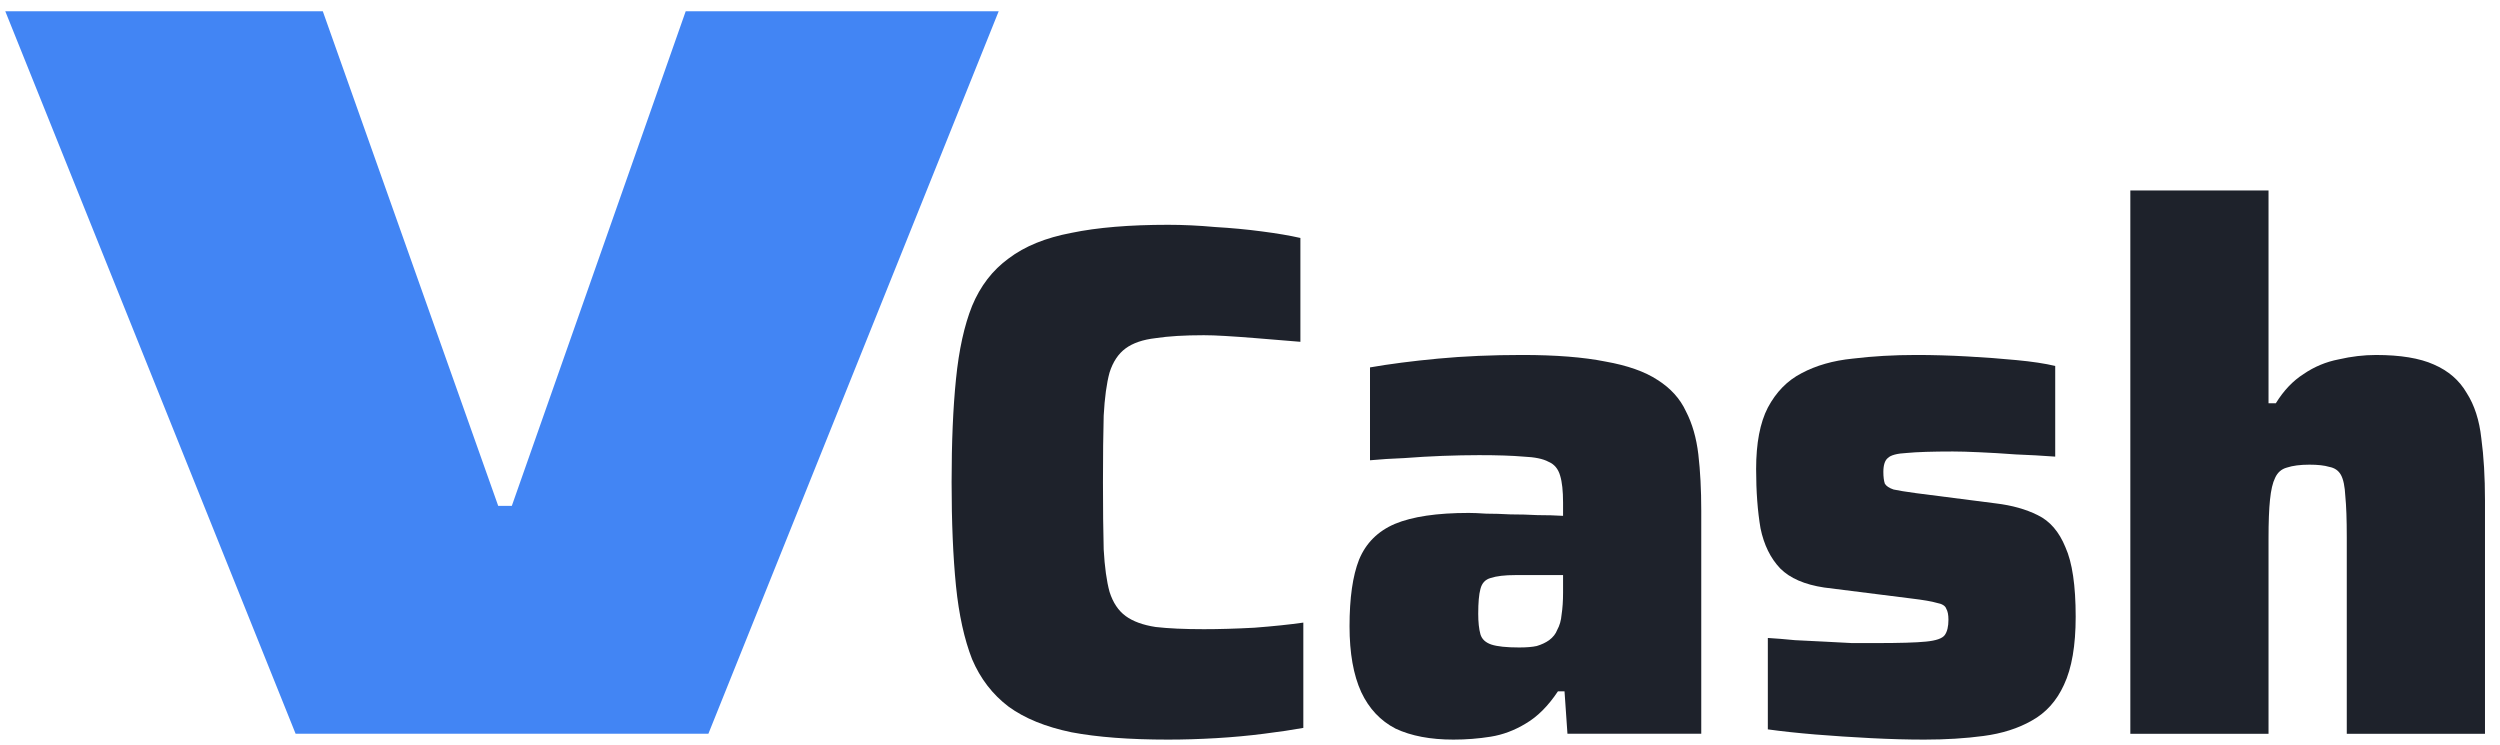<!-- <svg width="94" height="27" viewBox="0 0 94 27" fill="none" xmlns="http://www.w3.org/2000/svg">
<path d="M6.81593 24.5L0.597168 2.21611H7.39894L11.1561 17.4715H11.4476L15.1724 2.21611H21.877L15.6582 24.5H6.81593Z" fill="#4285F4"/>
<path d="M32.5026 24.7591C30.7967 24.7591 29.3716 24.6512 28.2272 24.4352C27.0828 24.1977 26.1543 23.8198 25.4417 23.3016C24.7291 22.7618 24.1893 22.06 23.8222 21.1963C23.4767 20.311 23.2392 19.2313 23.1097 17.9573C22.9801 16.6618 22.9153 15.1287 22.9153 13.3581C22.9153 11.5874 22.9801 10.0651 23.1097 8.79115C23.2392 7.49558 23.4767 6.41593 23.8222 5.55221C24.1893 4.6669 24.7291 3.96513 25.4417 3.4469C26.1543 2.90708 27.0828 2.5292 28.2272 2.31327C29.3716 2.07575 30.7967 1.95699 32.5026 1.95699C33.172 1.95699 33.8629 1.98938 34.5755 2.05416C35.3097 2.09735 36.0006 2.16212 36.6484 2.2485C37.3178 2.33487 37.89 2.43204 38.3651 2.54V7.13929C37.5877 7.07451 36.9291 7.02053 36.3893 6.97735C35.8495 6.93416 35.396 6.90177 35.029 6.88018C34.6619 6.85858 34.3488 6.84779 34.0897 6.84779C33.2259 6.84779 32.5134 6.89097 31.952 6.97735C31.3906 7.04212 30.9479 7.19327 30.624 7.4308C30.3001 7.66832 30.0626 8.0246 29.9114 8.49965C29.7819 8.97469 29.6955 9.61168 29.6523 10.4106C29.6307 11.188 29.6199 12.1704 29.6199 13.3581C29.6199 14.5457 29.6307 15.5389 29.6523 16.3379C29.6955 17.1152 29.7819 17.7414 29.9114 18.2165C30.0626 18.6915 30.3001 19.0478 30.624 19.2853C30.9479 19.5228 31.3906 19.6848 31.952 19.7712C32.5134 19.8359 33.2259 19.8683 34.0897 19.8683C34.759 19.8683 35.504 19.8467 36.3245 19.8035C37.1667 19.7388 37.89 19.6632 38.4946 19.5768V24.2409C38.0196 24.3273 37.4366 24.4136 36.7456 24.5C36.0762 24.5864 35.3744 24.6512 34.6403 24.6943C33.9061 24.7375 33.1936 24.7591 32.5026 24.7591ZM45.1376 24.7591C44.1227 24.7591 43.2698 24.5972 42.5788 24.2733C41.9094 23.9278 41.402 23.388 41.0565 22.6538C40.711 21.8981 40.5383 20.9264 40.5383 19.7388C40.5383 18.4864 40.6786 17.5039 40.9594 16.7913C41.2617 16.0572 41.7907 15.5281 42.5464 15.2042C43.3238 14.8804 44.4142 14.7184 45.8178 14.7184C46.0121 14.7184 46.2712 14.7292 46.5951 14.7508C46.919 14.7508 47.2753 14.7616 47.664 14.7832C48.0742 14.7832 48.4737 14.794 48.8624 14.8156C49.2726 14.8156 49.6505 14.8264 49.996 14.848V14.265C49.996 13.7467 49.9528 13.3473 49.8664 13.0665C49.7801 12.7642 49.6073 12.5591 49.3482 12.4512C49.1107 12.3216 48.7436 12.246 48.247 12.2244C47.7503 12.1812 47.0917 12.1596 46.2712 12.1596C45.7746 12.1596 45.2348 12.1704 44.6517 12.192C44.0903 12.2136 43.5289 12.246 42.9675 12.2892C42.4061 12.3108 41.8986 12.3432 41.4452 12.3864V8.27292C42.3089 8.12177 43.313 7.99221 44.4574 7.88425C45.6018 7.77628 46.8434 7.7223 48.1822 7.7223C49.6721 7.7223 50.9029 7.81947 51.8746 8.01381C52.8463 8.18655 53.6128 8.45646 54.1742 8.82354C54.7572 9.19062 55.1783 9.65487 55.4374 10.2163C55.7181 10.7561 55.9017 11.3931 55.988 12.1273C56.0744 12.8614 56.1176 13.6927 56.1176 14.6212V24.5H50.1903L50.0608 22.6214H49.7693C49.3374 23.2692 48.8624 23.7442 48.3441 24.0465C47.8475 24.3488 47.3293 24.5432 46.7894 24.6296C46.2496 24.7159 45.699 24.7591 45.1376 24.7591ZM48.0526 20.6781C48.3765 20.6781 48.6356 20.6565 48.83 20.6133C49.0459 20.5485 49.2294 20.4621 49.3806 20.3542C49.5533 20.2246 49.6721 20.0735 49.7369 19.9007C49.8448 19.7064 49.9096 19.4796 49.9312 19.2205C49.9744 18.9398 49.996 18.6159 49.996 18.2489V17.4715H47.8907C47.4156 17.4715 47.0486 17.5147 46.7894 17.6011C46.5519 17.6658 46.4008 17.8278 46.336 18.0869C46.2712 18.3244 46.2388 18.6915 46.2388 19.1881C46.2388 19.5552 46.2712 19.8575 46.336 20.095C46.4008 20.311 46.5627 20.4621 46.8218 20.5485C47.0809 20.6349 47.4912 20.6781 48.0526 20.6781ZM66.001 24.7591C65.2669 24.7591 64.4787 24.7375 63.6366 24.6943C62.7945 24.6512 61.9739 24.5972 61.175 24.5324C60.3976 24.4676 59.6959 24.392 59.0697 24.3057V20.257C59.4368 20.2786 59.8362 20.311 60.2681 20.3542C60.6999 20.3758 61.1318 20.3973 61.5637 20.4189C61.9955 20.4405 62.4058 20.4621 62.7945 20.4837C63.1831 20.4837 63.5394 20.4837 63.8633 20.4837C64.8998 20.4837 65.6339 20.4621 66.0658 20.4189C66.5192 20.3758 66.7999 20.2786 66.9079 20.1274C67.0159 19.9763 67.0699 19.7496 67.0699 19.4473C67.0699 19.2313 67.0375 19.0694 66.9727 18.9614C66.9295 18.8319 66.7892 18.7455 66.5516 18.7023C66.3357 18.6375 65.9578 18.5727 65.418 18.508L61.5637 18.0221C60.6999 17.8926 60.0522 17.6119 59.6203 17.18C59.1884 16.7265 58.8969 16.1327 58.7458 15.3986C58.6162 14.6428 58.5515 13.7683 58.5515 12.775C58.5515 11.6306 58.7242 10.7237 59.0697 10.0543C59.4368 9.36336 59.9334 8.85593 60.5596 8.53204C61.2074 8.18655 61.9631 7.97062 62.8268 7.88425C63.7122 7.77628 64.6515 7.7223 65.6447 7.7223C66.3789 7.7223 67.1346 7.74389 67.912 7.78708C68.6893 7.83027 69.4127 7.88425 70.0821 7.94903C70.773 8.01381 71.3453 8.10018 71.7987 8.20814V12.2244C71.2157 12.1812 70.6327 12.1489 70.0497 12.1273C69.4667 12.0841 68.9268 12.0517 68.4302 12.0301C67.9552 12.0085 67.5665 11.9977 67.2642 11.9977C66.3573 11.9977 65.6771 12.0193 65.2237 12.0625C64.7918 12.0841 64.5111 12.1596 64.3815 12.2892C64.252 12.3972 64.1872 12.6023 64.1872 12.9046C64.1872 13.1205 64.2088 13.2933 64.252 13.4228C64.3168 13.5308 64.4463 13.6172 64.6407 13.6819C64.835 13.7251 65.1697 13.7791 65.6447 13.8439L69.1752 14.2973C69.8877 14.3837 70.5031 14.5565 71.0214 14.8156C71.5612 15.0747 71.9715 15.5497 72.2522 16.2407C72.5545 16.9101 72.7056 17.9358 72.7056 19.3177C72.7056 20.5917 72.5329 21.5958 72.1874 22.3299C71.8635 23.0425 71.3884 23.5715 70.7622 23.917C70.1576 24.2625 69.4451 24.4892 68.6245 24.5972C67.8256 24.7051 66.9511 24.7591 66.001 24.7591ZM75.1256 24.5V0.434691H81.2471V9.86H81.571C81.9165 9.29858 82.3268 8.86673 82.8018 8.56443C83.2769 8.24053 83.7951 8.0246 84.3565 7.91664C84.9179 7.78708 85.4686 7.7223 86.0084 7.7223C87.088 7.7223 87.941 7.86266 88.5671 8.14336C89.2149 8.42407 89.7008 8.84513 90.0247 9.40655C90.3702 9.94637 90.5861 10.6158 90.6725 11.4147C90.7804 12.2136 90.8344 13.1313 90.8344 14.1678V24.5H84.7128V15.7873C84.7128 15.0099 84.6912 14.4053 84.648 13.9735C84.6264 13.5416 84.5617 13.2285 84.4537 13.0342C84.3457 12.8398 84.173 12.7211 83.9355 12.6779C83.7195 12.6131 83.428 12.5807 83.061 12.5807C82.6507 12.5807 82.316 12.6239 82.0569 12.7103C81.8194 12.775 81.6466 12.9262 81.5387 13.1637C81.4307 13.3796 81.3551 13.7035 81.3119 14.1354C81.2687 14.5457 81.2471 15.1179 81.2471 15.852V24.5H75.1256Z" fill="#1E222B"/>
</svg> -->

<svg width="151" height="45" viewBox="0 0 151 45" fill="none" xmlns="http://www.w3.org/2000/svg">
<path d="M128.672 44.32V11.503H137.019V24.356H137.461C137.932 23.59 138.492 23.002 139.14 22.589C139.787 22.148 140.494 21.853 141.26 21.706C142.025 21.529 142.776 21.441 143.512 21.441C144.984 21.441 146.147 21.633 147.001 22.015C147.885 22.398 148.547 22.972 148.989 23.738C149.46 24.474 149.754 25.387 149.872 26.476C150.019 27.566 150.093 28.817 150.093 30.23V44.32H141.745V32.439C141.745 31.379 141.716 30.554 141.657 29.965C141.628 29.377 141.539 28.95 141.392 28.684C141.245 28.419 141.009 28.258 140.685 28.199C140.391 28.11 139.993 28.066 139.493 28.066C138.933 28.066 138.477 28.125 138.124 28.243C137.8 28.331 137.564 28.537 137.417 28.861C137.27 29.156 137.167 29.597 137.108 30.186C137.049 30.746 137.019 31.526 137.019 32.527V44.32H128.672Z" fill="#1E222B"/>
<path d="M116.229 44.672C115.228 44.672 114.153 44.643 113.005 44.584C111.856 44.525 110.737 44.452 109.648 44.363C108.588 44.275 107.631 44.172 106.777 44.054V38.533C107.278 38.563 107.822 38.607 108.411 38.666C109 38.695 109.589 38.725 110.178 38.754C110.767 38.783 111.326 38.813 111.856 38.842C112.386 38.842 112.872 38.842 113.314 38.842C114.727 38.842 115.728 38.813 116.317 38.754C116.935 38.695 117.318 38.563 117.465 38.356C117.613 38.15 117.686 37.841 117.686 37.429C117.686 37.135 117.642 36.914 117.554 36.767C117.495 36.59 117.304 36.472 116.98 36.413C116.685 36.325 116.17 36.236 115.434 36.148L110.178 35.486C109 35.309 108.117 34.926 107.528 34.337C106.939 33.719 106.541 32.909 106.335 31.908C106.159 30.878 106.07 29.685 106.07 28.331C106.07 26.77 106.306 25.533 106.777 24.62C107.278 23.678 107.955 22.986 108.809 22.545C109.692 22.073 110.723 21.779 111.9 21.661C113.108 21.514 114.388 21.44 115.743 21.44C116.744 21.44 117.775 21.47 118.835 21.529C119.895 21.588 120.881 21.661 121.794 21.75C122.736 21.838 123.516 21.956 124.135 22.103V27.58C123.34 27.521 122.545 27.477 121.75 27.447C120.955 27.388 120.219 27.344 119.541 27.315C118.894 27.285 118.364 27.27 117.951 27.27C116.715 27.27 115.787 27.3 115.169 27.359C114.58 27.388 114.197 27.491 114.02 27.668C113.844 27.815 113.755 28.095 113.755 28.507C113.755 28.802 113.785 29.037 113.844 29.214C113.932 29.361 114.109 29.479 114.374 29.567C114.639 29.626 115.095 29.7 115.743 29.788L120.557 30.406C121.529 30.524 122.368 30.76 123.075 31.113C123.811 31.466 124.37 32.114 124.753 33.056C125.165 33.969 125.371 35.368 125.371 37.252C125.371 38.99 125.136 40.359 124.665 41.36C124.223 42.332 123.575 43.053 122.721 43.524C121.897 43.995 120.925 44.304 119.806 44.452C118.717 44.599 117.524 44.672 116.229 44.672Z" fill="#1E222B"/>
<path d="M87.784 44.672C86.4 44.672 85.237 44.452 84.294 44.01C83.382 43.539 82.689 42.803 82.218 41.802C81.747 40.771 81.512 39.446 81.512 37.827C81.512 36.119 81.703 34.779 82.086 33.807C82.498 32.806 83.219 32.085 84.25 31.643C85.31 31.201 86.797 30.981 88.711 30.981C88.976 30.981 89.329 30.995 89.771 31.025C90.213 31.025 90.698 31.04 91.228 31.069C91.788 31.069 92.333 31.084 92.863 31.113C93.422 31.113 93.938 31.128 94.409 31.157V30.362C94.409 29.656 94.35 29.111 94.232 28.728C94.114 28.316 93.879 28.036 93.525 27.889C93.201 27.712 92.701 27.609 92.023 27.58C91.346 27.521 90.448 27.491 89.329 27.491C88.652 27.491 87.916 27.506 87.121 27.535C86.355 27.565 85.59 27.609 84.824 27.668C84.059 27.698 83.367 27.742 82.748 27.8V22.191C83.926 21.985 85.295 21.808 86.856 21.661C88.416 21.514 90.11 21.44 91.935 21.44C93.967 21.44 95.645 21.573 96.97 21.838C98.295 22.073 99.341 22.442 100.106 22.942C100.901 23.443 101.475 24.076 101.829 24.841C102.211 25.577 102.462 26.446 102.58 27.447C102.697 28.448 102.756 29.582 102.756 30.848V44.319H94.674L94.497 41.757H94.099C93.51 42.641 92.863 43.288 92.156 43.701C91.479 44.113 90.772 44.378 90.036 44.496C89.3 44.614 88.549 44.672 87.784 44.672ZM91.758 39.107C92.2 39.107 92.554 39.078 92.819 39.019C93.113 38.931 93.363 38.813 93.569 38.666C93.805 38.489 93.967 38.283 94.055 38.047C94.203 37.782 94.291 37.473 94.32 37.12C94.379 36.737 94.409 36.295 94.409 35.795V34.735H91.538C90.89 34.735 90.389 34.794 90.036 34.911C89.712 35 89.506 35.221 89.418 35.574C89.329 35.898 89.285 36.398 89.285 37.076C89.285 37.576 89.329 37.989 89.418 38.312C89.506 38.607 89.727 38.813 90.08 38.931C90.433 39.048 90.993 39.107 91.758 39.107Z" fill="#1E222B"/>
<path d="M70.55 44.672C68.224 44.672 66.281 44.525 64.72 44.23C63.159 43.906 61.893 43.391 60.922 42.684C59.95 41.948 59.214 40.991 58.713 39.813C58.242 38.606 57.918 37.134 57.742 35.397C57.565 33.63 57.477 31.54 57.477 29.125C57.477 26.71 57.565 24.635 57.742 22.897C57.918 21.131 58.242 19.659 58.713 18.481C59.214 17.273 59.95 16.317 60.922 15.61C61.893 14.874 63.159 14.358 64.72 14.064C66.281 13.74 68.224 13.578 70.55 13.578C71.463 13.578 72.405 13.622 73.377 13.711C74.378 13.77 75.32 13.858 76.204 13.976C77.116 14.093 77.897 14.226 78.544 14.373V20.645C77.484 20.557 76.586 20.483 75.85 20.424C75.114 20.365 74.496 20.321 73.995 20.292C73.495 20.262 73.068 20.247 72.714 20.247C71.537 20.247 70.565 20.306 69.799 20.424C69.034 20.512 68.43 20.718 67.988 21.042C67.547 21.366 67.223 21.852 67.017 22.5C66.84 23.148 66.722 24.016 66.663 25.106C66.634 26.166 66.619 27.506 66.619 29.125C66.619 30.744 66.634 32.099 66.663 33.188C66.722 34.248 66.84 35.102 67.017 35.75C67.223 36.398 67.547 36.884 67.988 37.208C68.43 37.532 69.034 37.752 69.799 37.87C70.565 37.959 71.537 38.003 72.714 38.003C73.627 38.003 74.643 37.973 75.762 37.914C76.91 37.826 77.897 37.723 78.721 37.605V43.965C78.073 44.083 77.278 44.201 76.336 44.319C75.423 44.436 74.466 44.525 73.465 44.584C72.464 44.642 71.492 44.672 70.55 44.672Z" fill="#1E222B"/>
<path d="M17.855 44.319L0.32 0.682H19.498L30.092 30.555H30.914L41.416 0.682H60.32L42.786 44.319H17.855Z" fill="#4285F4"/>
</svg>
